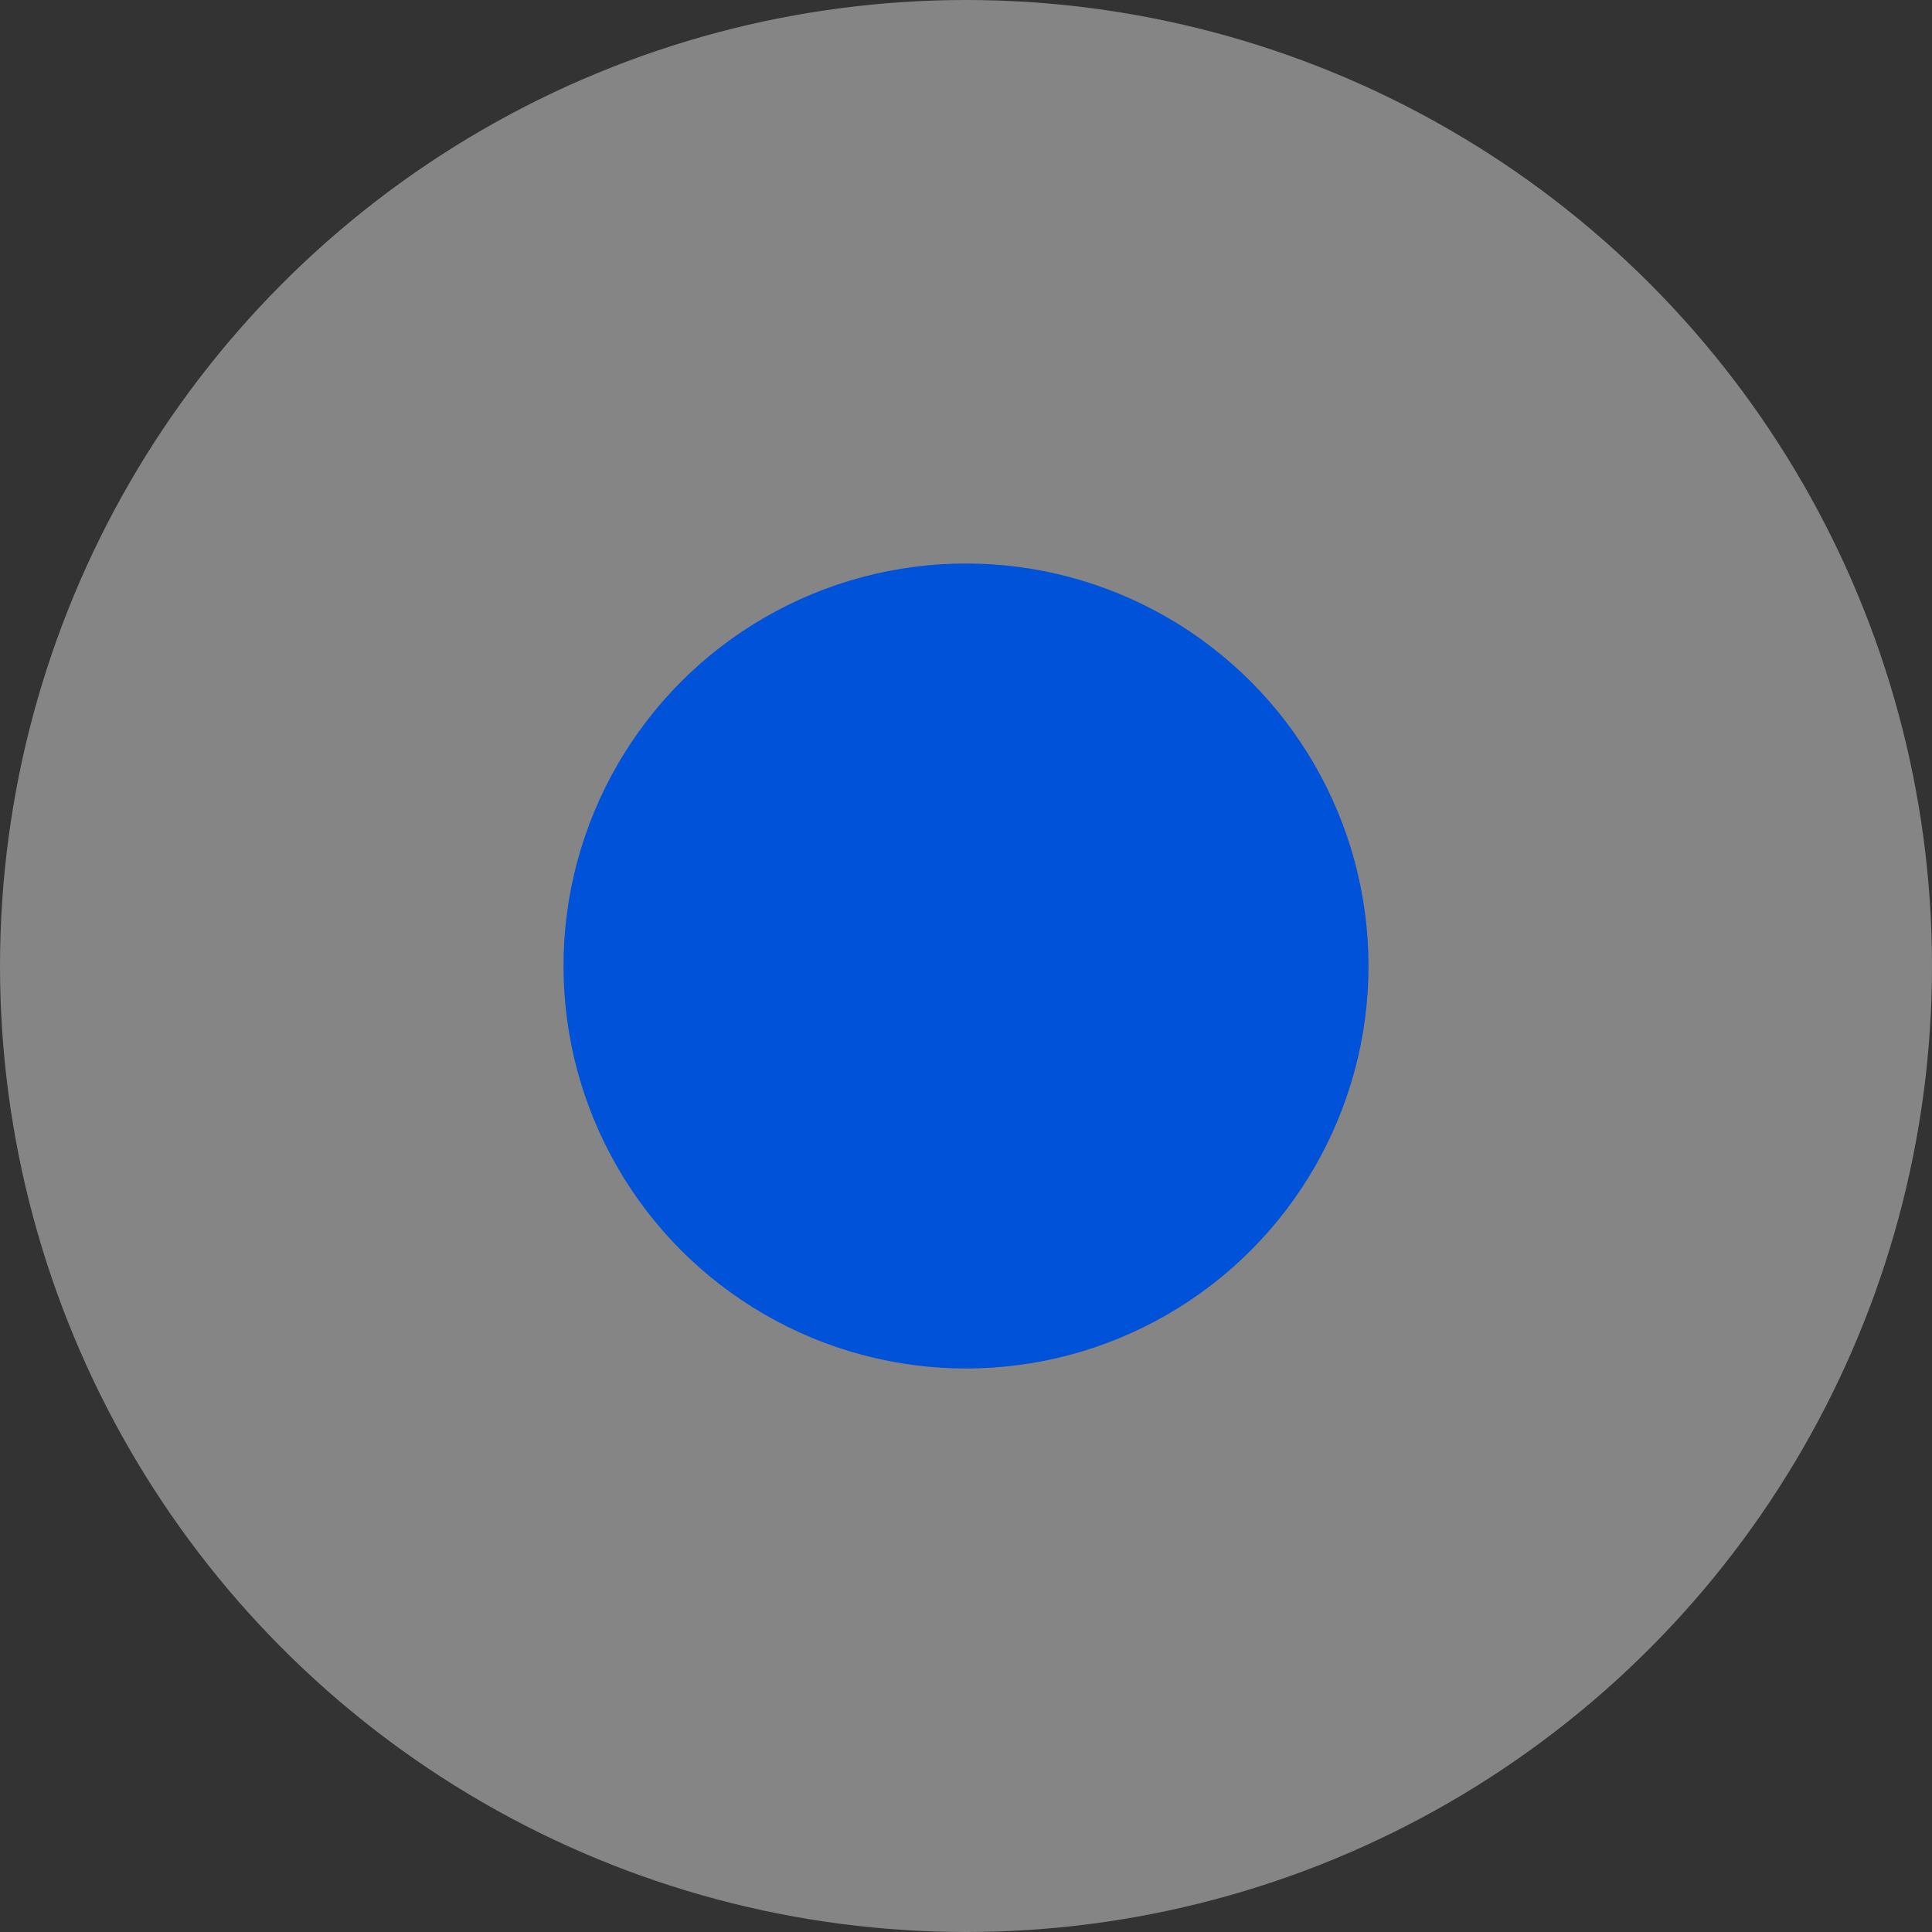 <svg width="24" height="24" viewBox="0 0 24 24" fill="none" xmlns="http://www.w3.org/2000/svg">
<rect x="0" y="0" width="24" height="24" fill="#333333" stroke="none"/>
<circle opacity="0.4" cx="12" cy="12" r="12" fill="white"/>
<circle cx="12" cy="12" r="5" fill="#0052D9"/>
</svg>
